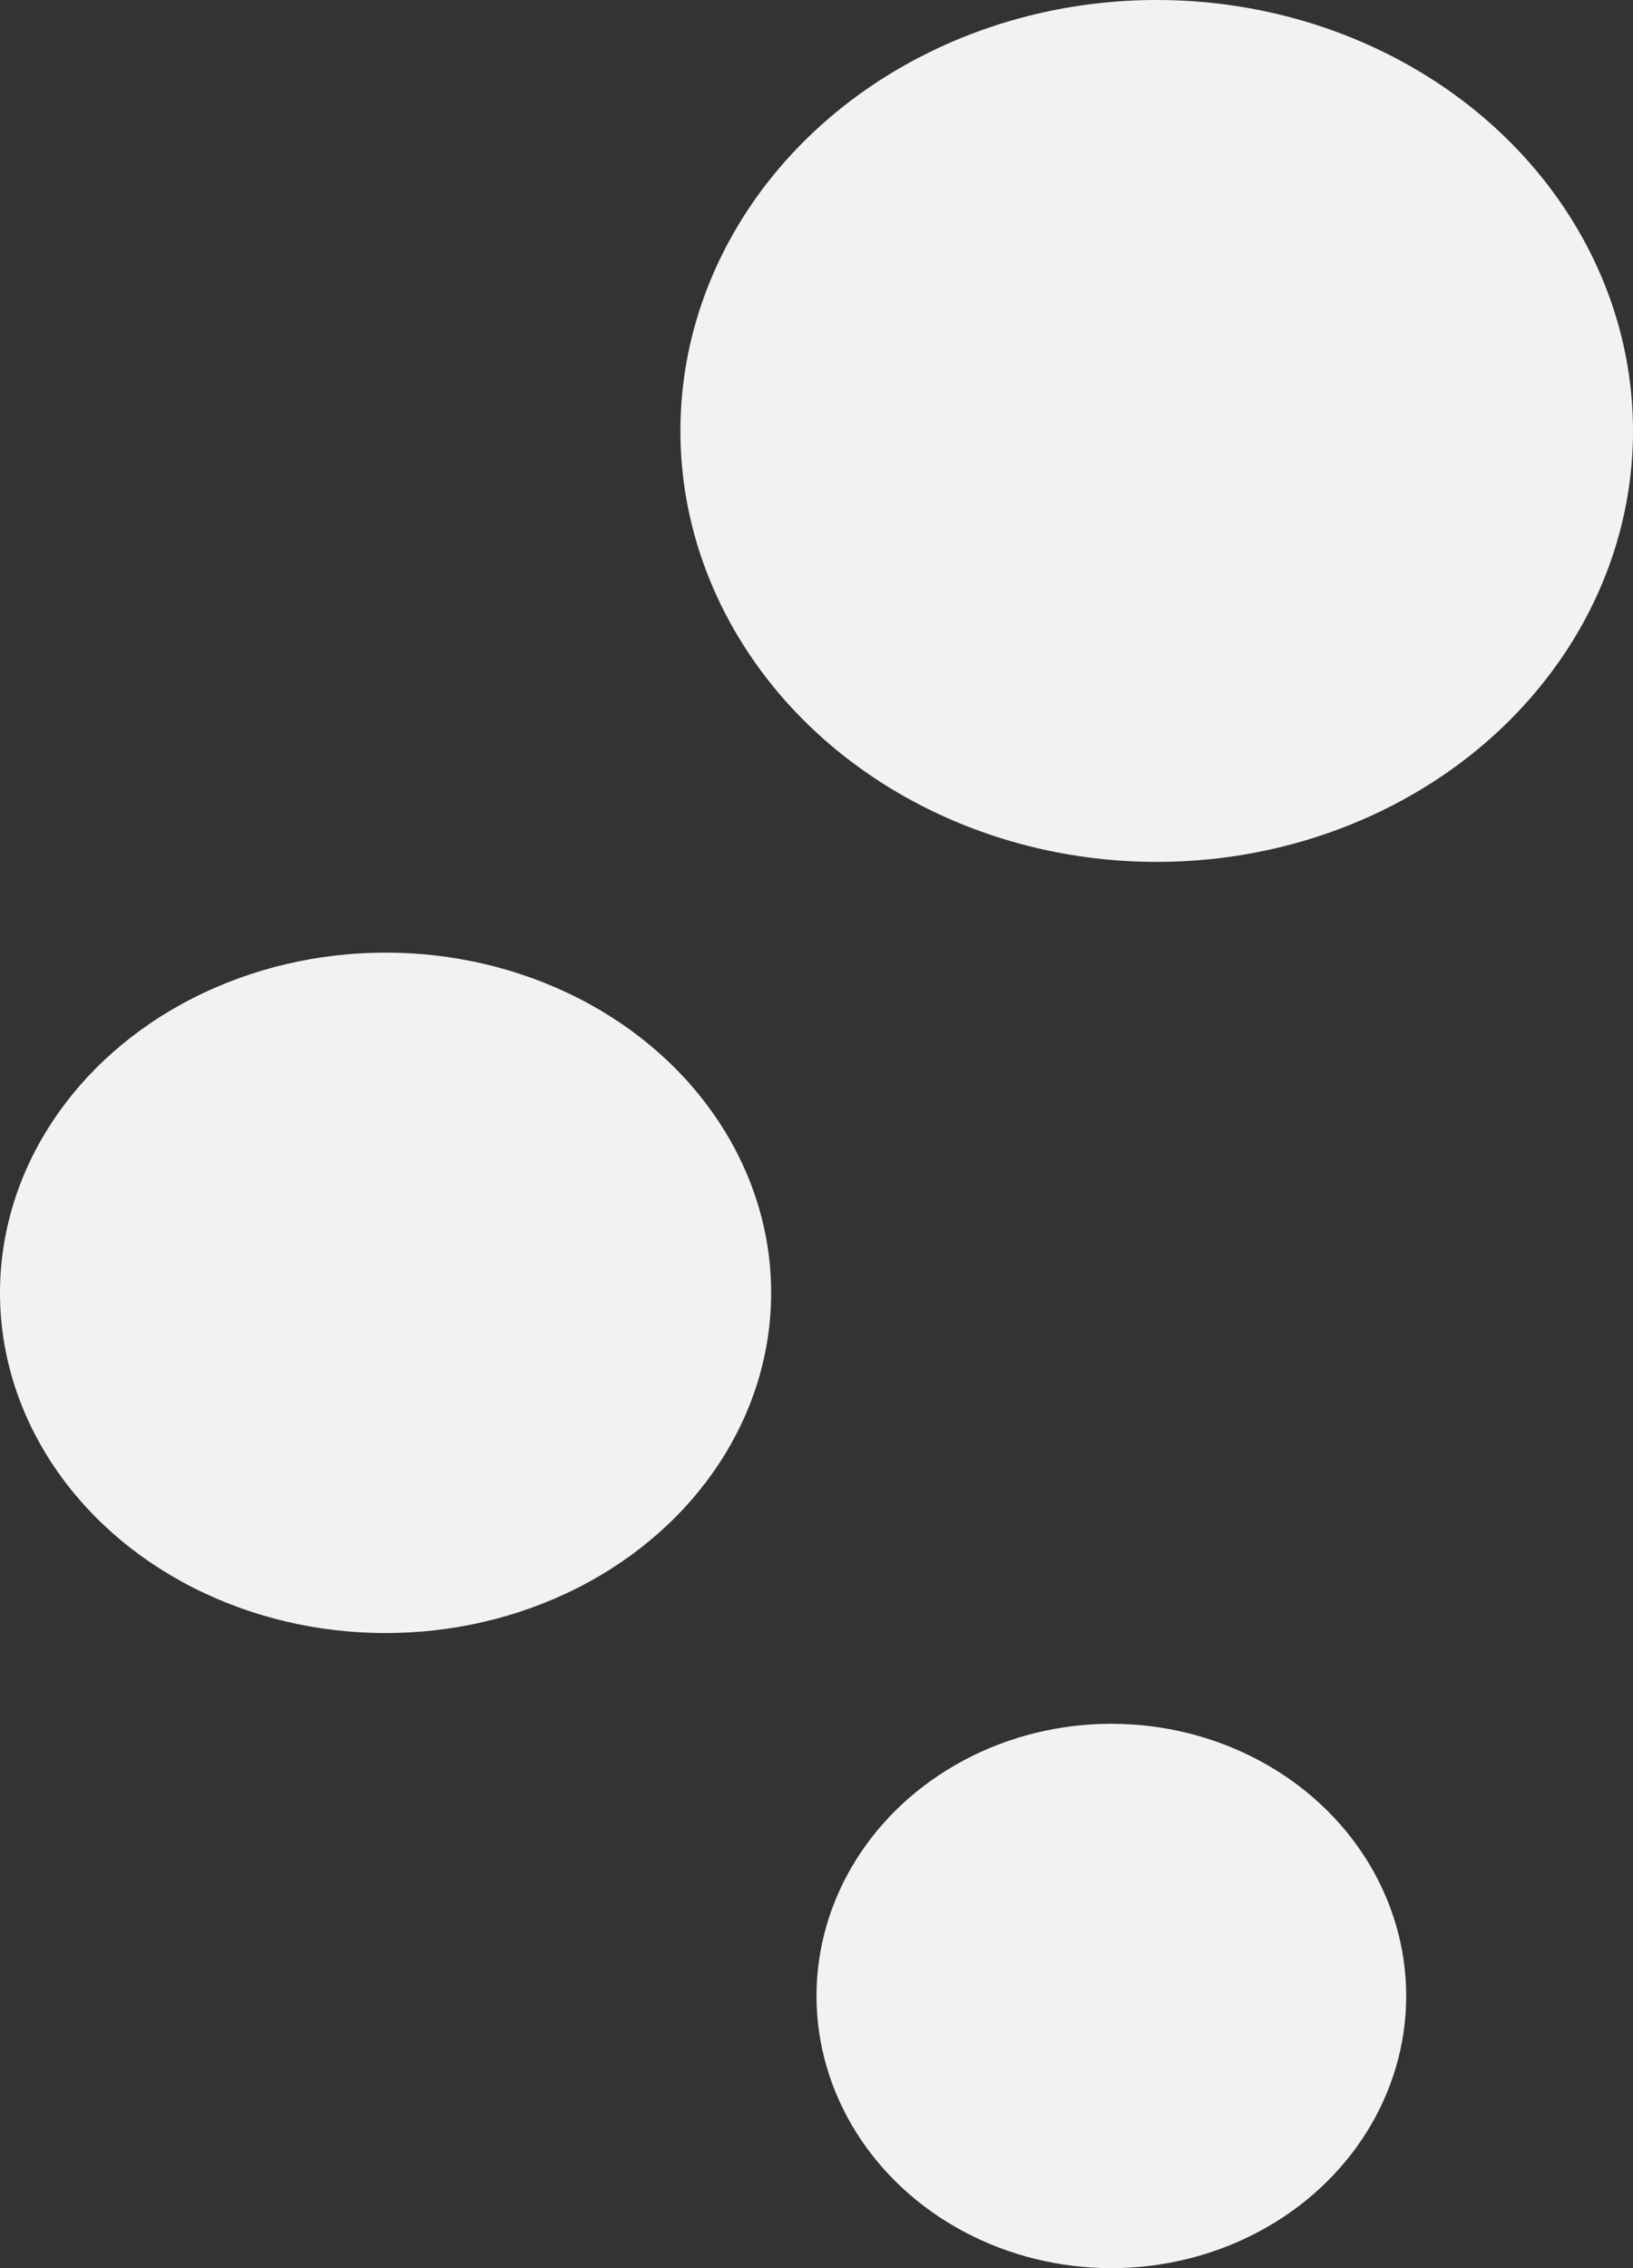 <?xml version="1.0" encoding="UTF-8"?><svg id="b" xmlns="http://www.w3.org/2000/svg" viewBox="0 0 36 50"><rect x="0" y="0" width="36" height="50" fill="#333333" stroke="none"/><defs><style>.d{fill:#f2f2f2;}</style></defs><g id="c"><ellipse class="d" cx="25.5" cy="9.5" rx="10.5" ry="9.5"/><ellipse class="d" cx="8.5" cy="28.5" rx="8.5" ry="7.5"/><ellipse class="d" cx="24.5" cy="44" rx="6.5" ry="6"/></g></svg>
